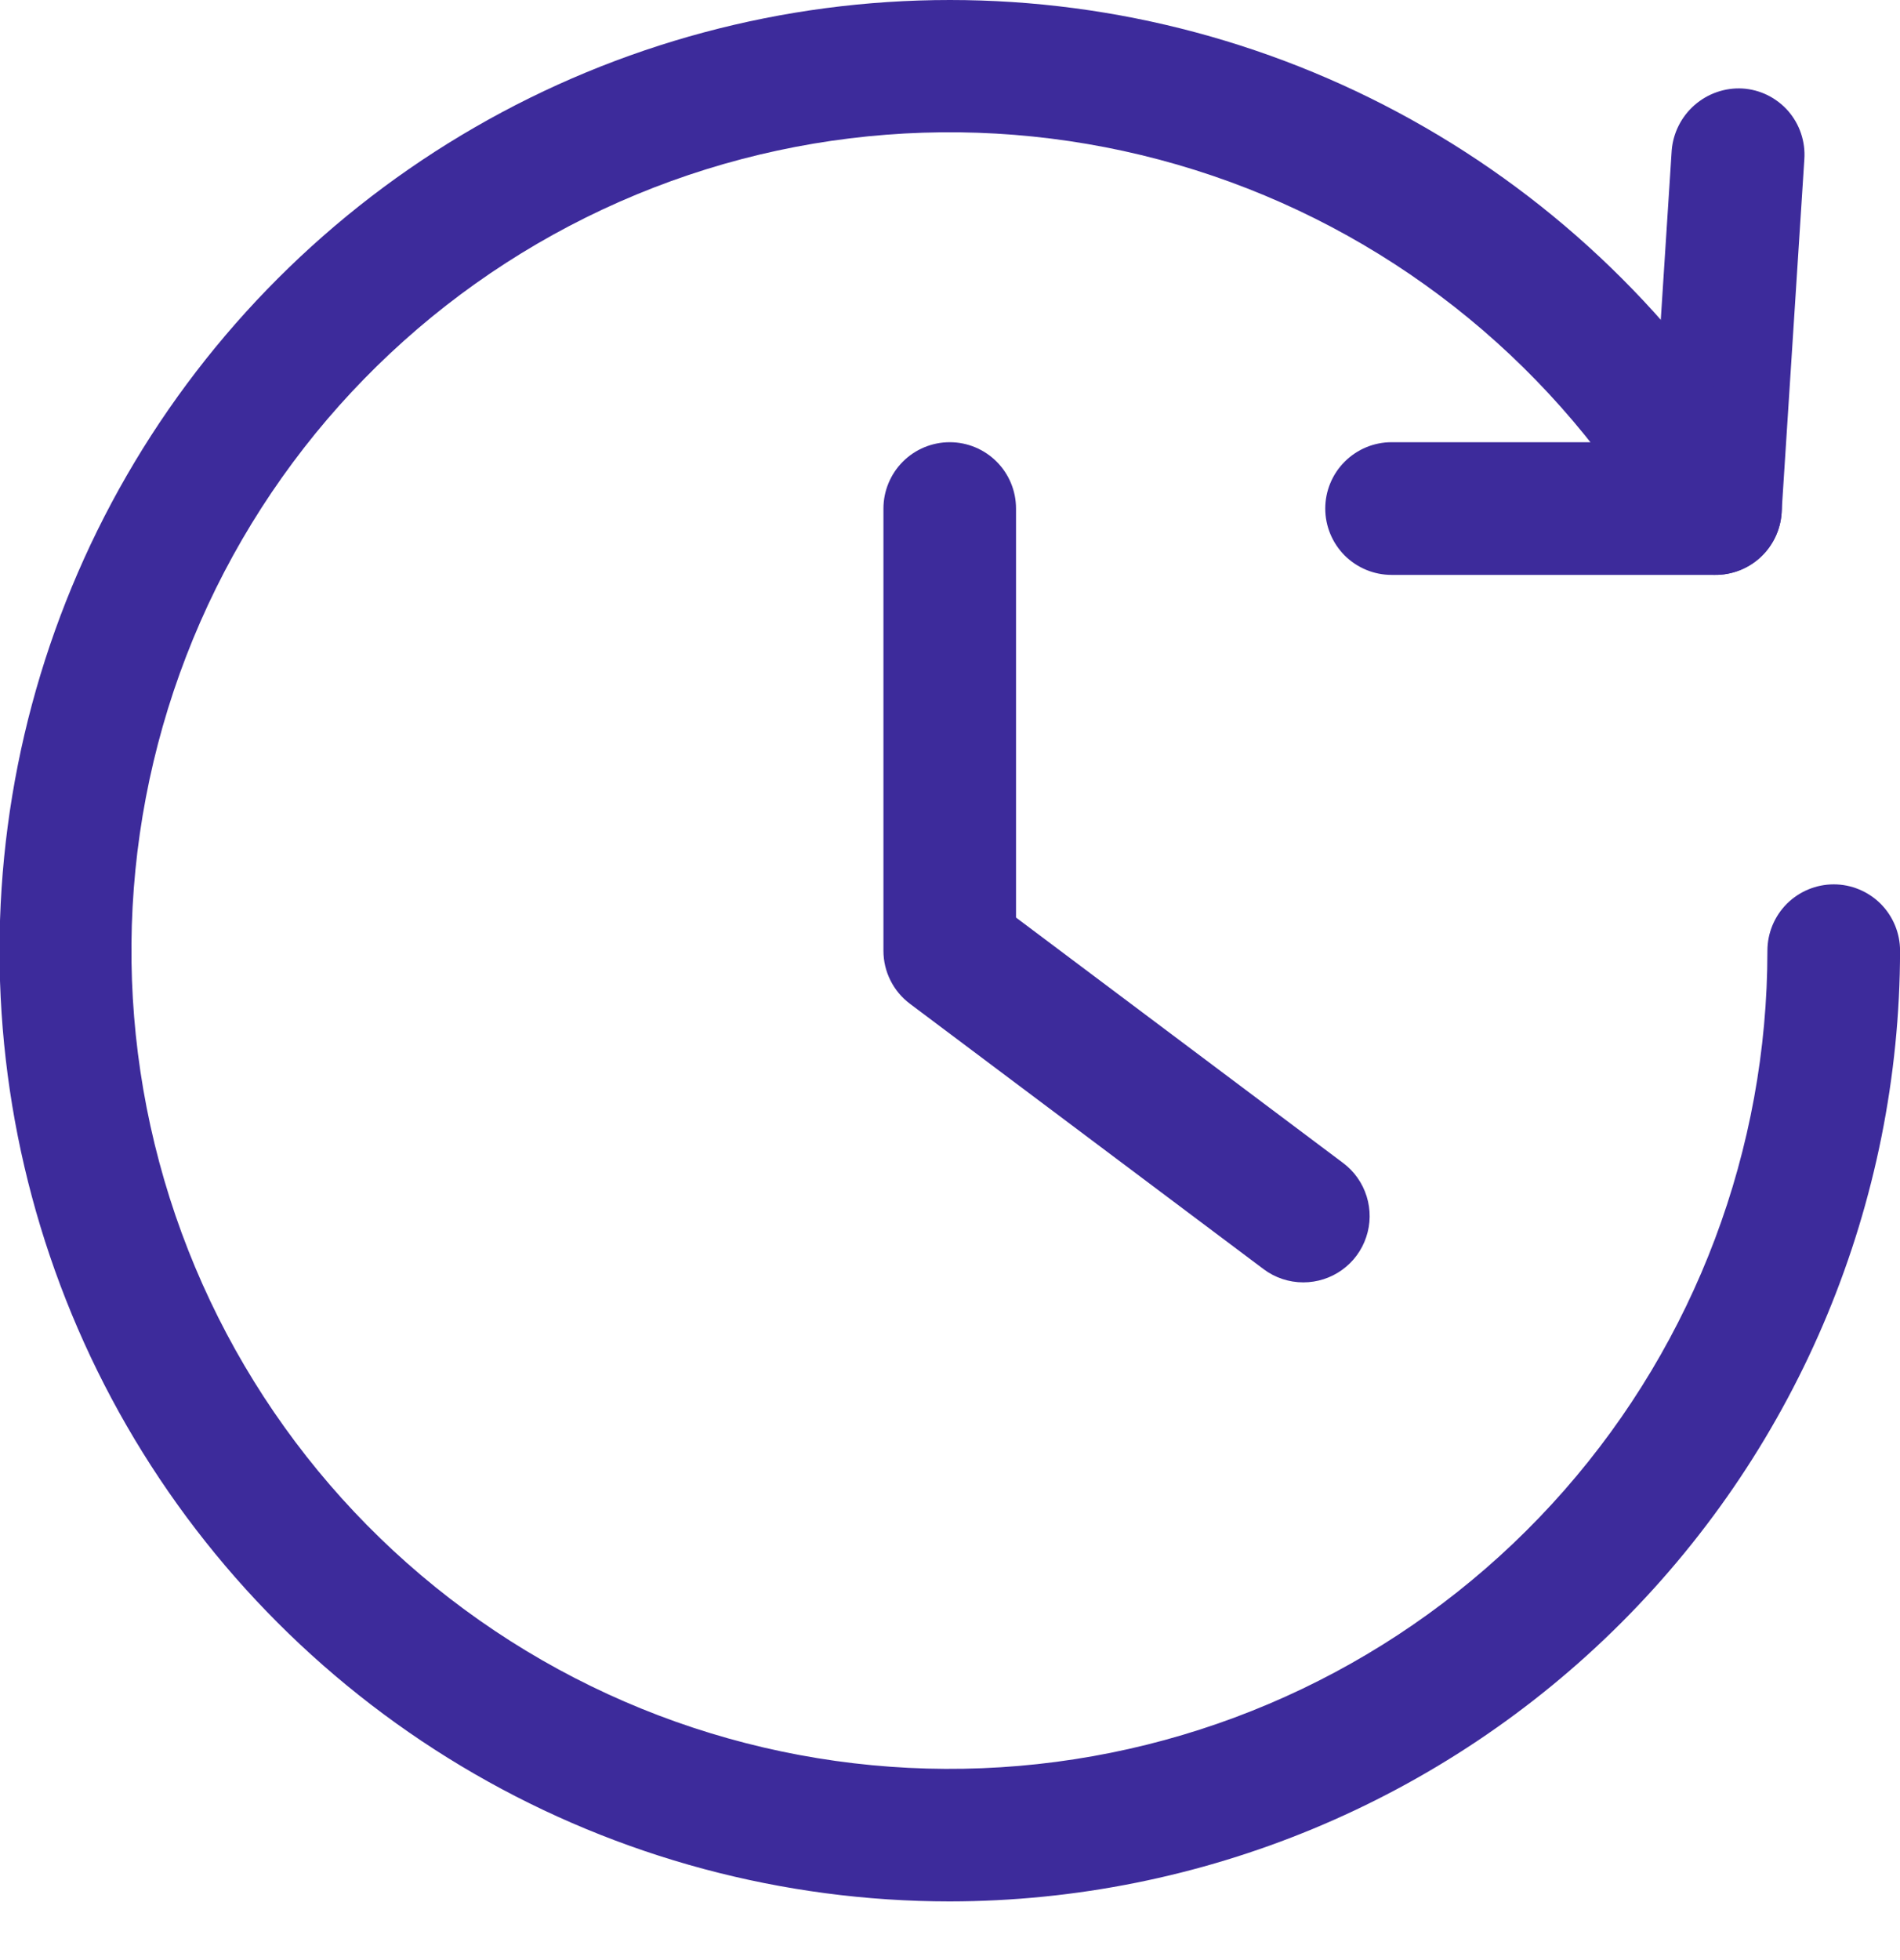 <svg width="32" height="33" viewBox="0 0 32 33" fill="none" xmlns="http://www.w3.org/2000/svg">
<path d="M28.885 9.679H23.437C23.141 9.679 22.857 9.561 22.647 9.352C22.438 9.142 22.32 8.858 22.32 8.562C22.32 8.266 22.438 7.982 22.647 7.773C22.857 7.563 23.141 7.445 23.437 7.445H27.838L28.155 2.532C28.179 2.238 28.317 1.964 28.54 1.769C28.762 1.575 29.051 1.474 29.346 1.49C29.493 1.499 29.637 1.537 29.769 1.602C29.901 1.667 30.019 1.758 30.116 1.868C30.212 1.979 30.287 2.108 30.333 2.247C30.38 2.387 30.399 2.534 30.389 2.681L30.005 8.637C29.986 8.92 29.86 9.186 29.652 9.38C29.444 9.574 29.169 9.681 28.885 9.679Z" fill="#3D2B9B"/>
<path d="M15.995 32.012C13.185 32.011 10.425 31.271 7.993 29.866C5.56 28.461 3.54 26.44 2.135 24.007C0.731 21.573 -0.008 18.813 -0.008 16.004C-0.007 13.194 0.732 10.434 2.137 8.001C3.542 5.569 5.563 3.548 7.996 2.144C10.429 0.739 13.189 -0 15.999 2.14577e-08C18.808 0 21.568 0.74 24.001 2.145C26.434 3.549 28.455 5.57 29.86 8.003C30.008 8.26 30.048 8.565 29.971 8.851C29.894 9.137 29.707 9.381 29.45 9.529C29.193 9.677 28.888 9.717 28.602 9.64C28.316 9.564 28.072 9.376 27.924 9.12C26.254 6.224 23.588 4.035 20.423 2.959C17.258 1.884 13.81 1.996 10.722 3.274C7.633 4.552 5.115 6.91 3.636 9.907C2.157 12.904 1.818 16.337 2.682 19.566C3.546 22.795 5.555 25.599 8.334 27.457C11.112 29.315 14.472 30.099 17.786 29.663C21.1 29.228 24.142 27.602 26.347 25.089C28.551 22.577 29.767 19.348 29.767 16.006C29.767 15.71 29.885 15.426 30.094 15.216C30.304 15.007 30.588 14.889 30.884 14.889C31.18 14.889 31.464 15.007 31.674 15.216C31.883 15.426 32.001 15.71 32.001 16.006C31.996 20.249 30.308 24.318 27.307 27.319C24.307 30.319 20.238 32.007 15.995 32.012Z" fill="#3D2B9B"/>
<path d="M21.95 21.59C21.709 21.59 21.474 21.512 21.281 21.367L15.326 16.9C15.187 16.796 15.074 16.661 14.997 16.506C14.919 16.351 14.879 16.18 14.879 16.007V8.562C14.879 8.266 14.997 7.982 15.206 7.772C15.415 7.563 15.699 7.445 15.996 7.445C16.292 7.445 16.576 7.563 16.785 7.772C16.995 7.982 17.112 8.266 17.112 8.562V15.448L22.621 19.58C22.809 19.721 22.947 19.917 23.017 20.141C23.087 20.365 23.085 20.605 23.01 20.827C22.936 21.05 22.794 21.243 22.603 21.38C22.413 21.517 22.184 21.59 21.95 21.59Z" fill="#3D2B9B"/>
</svg>
